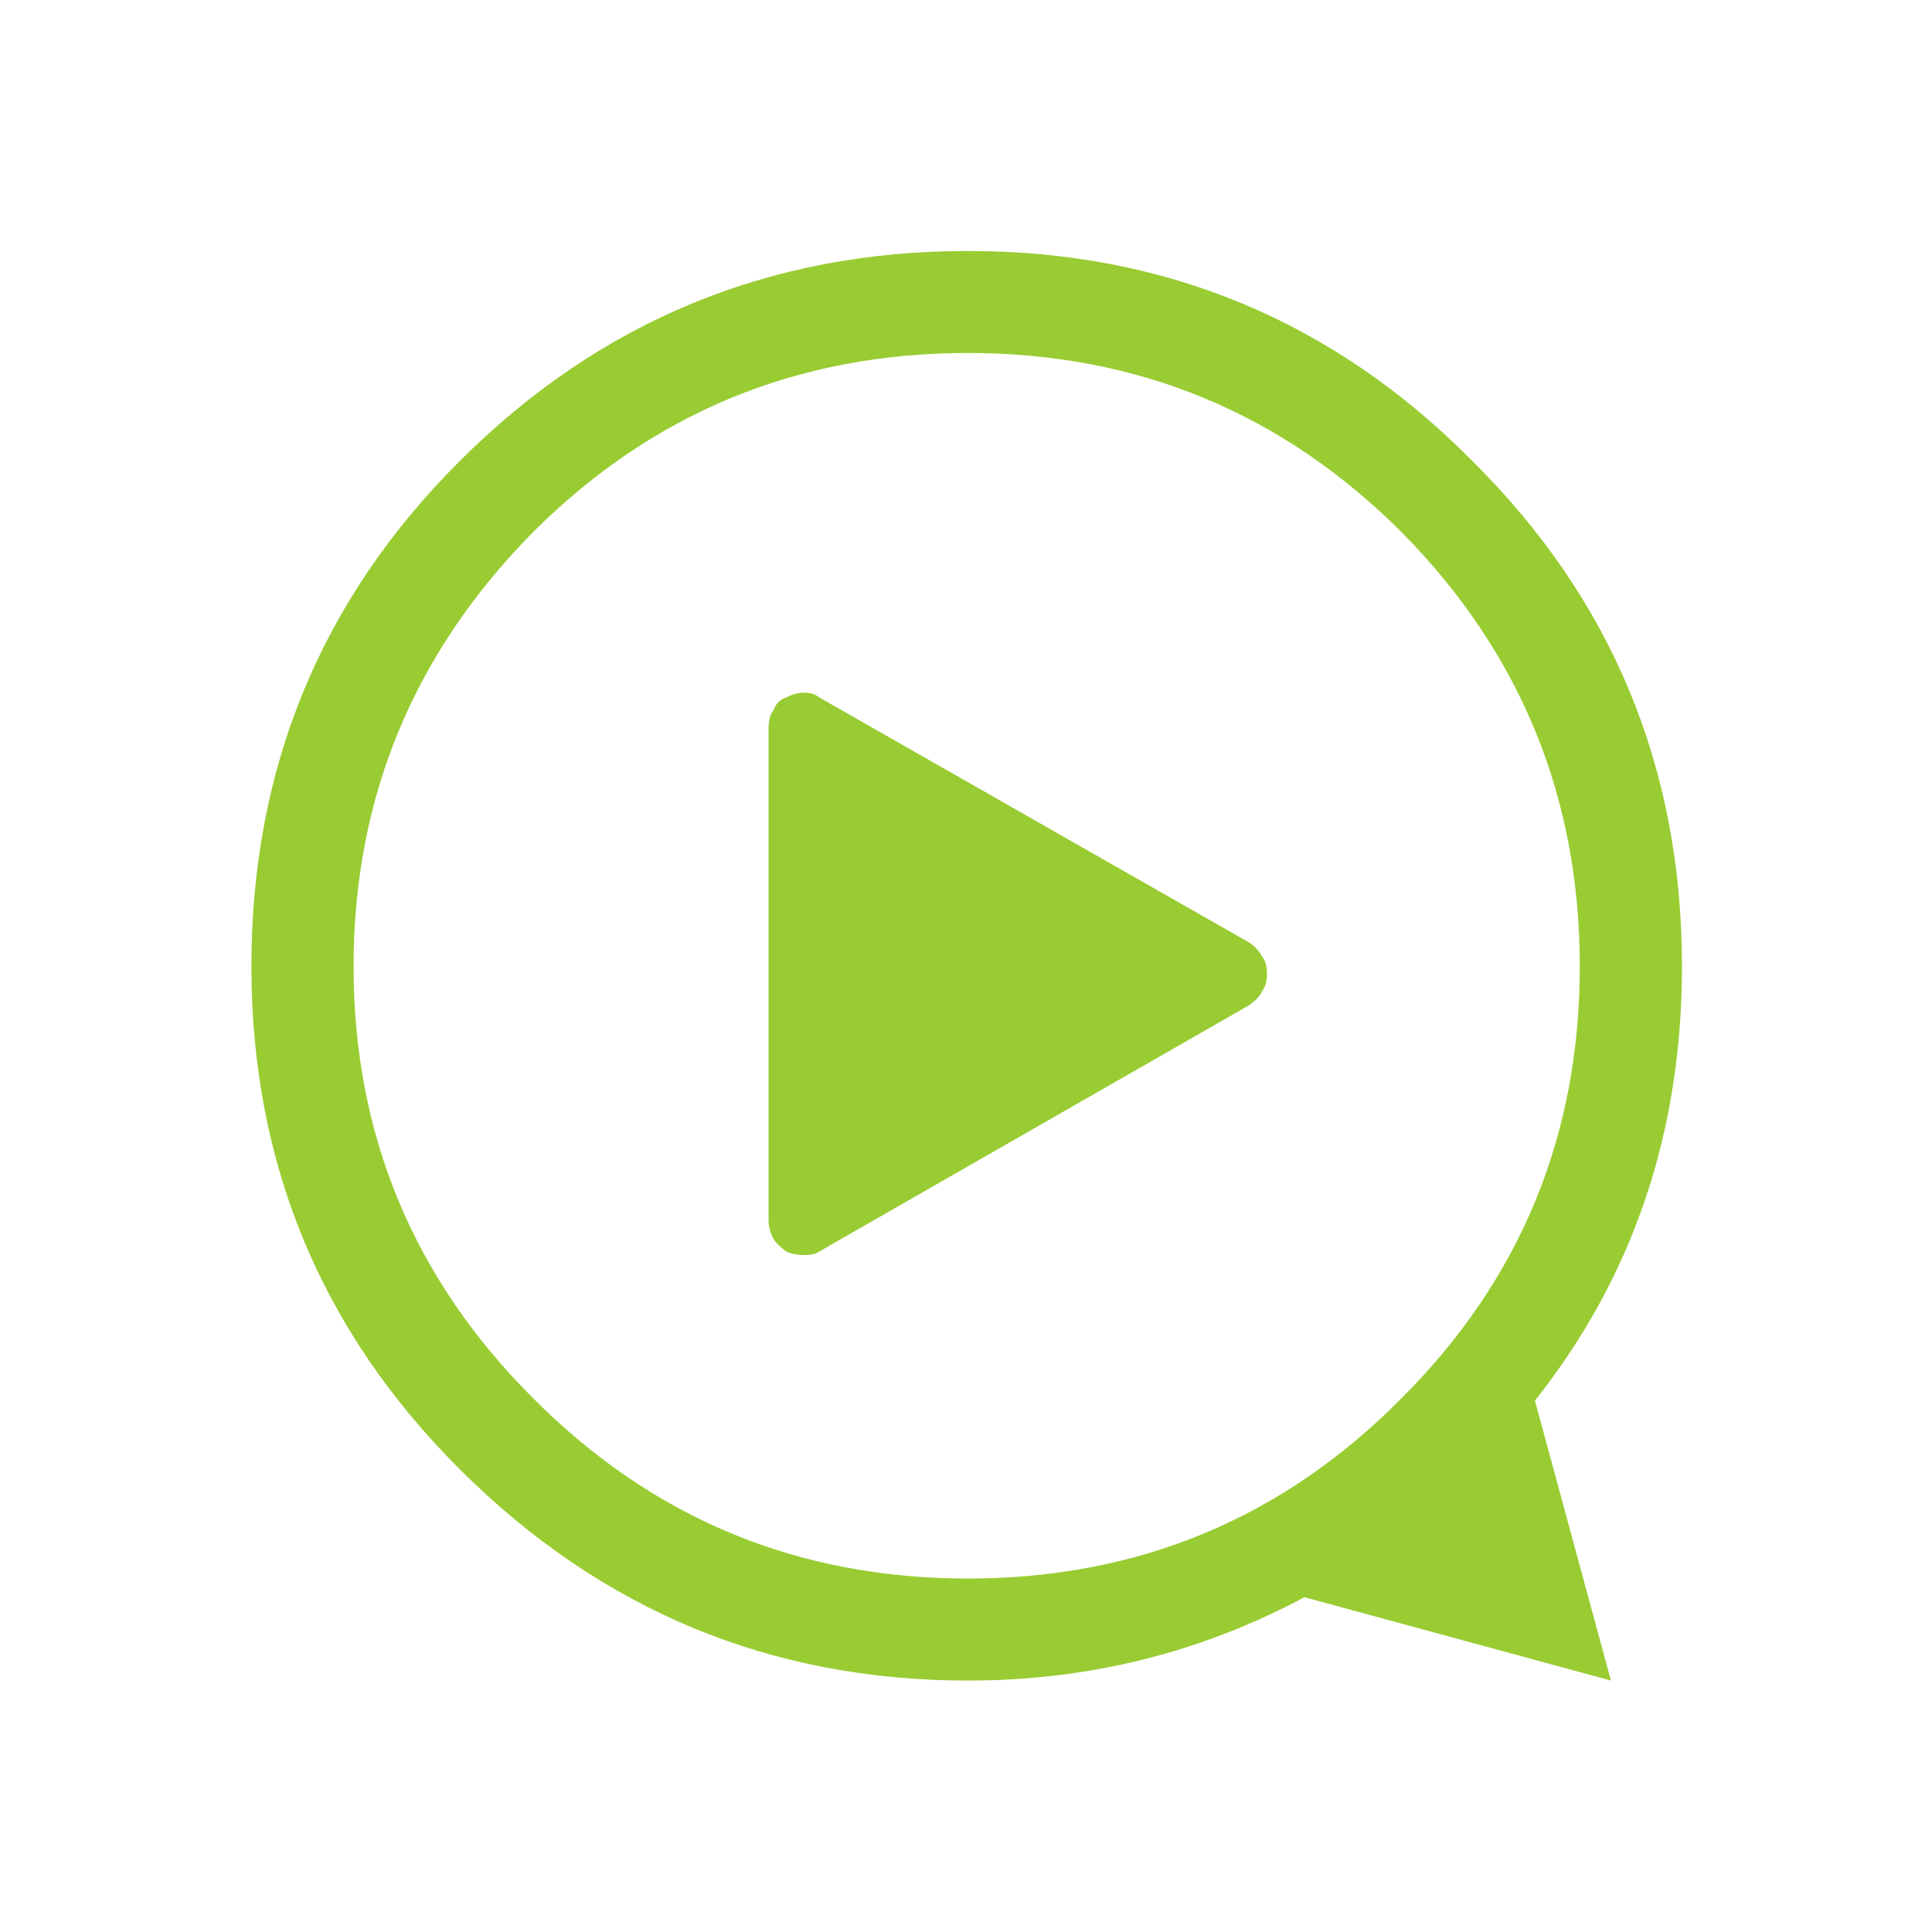 
<svg xmlns="http://www.w3.org/2000/svg" version="1.1" xmlns:xlink="http://www.w3.org/1999/xlink" preserveAspectRatio="none" x="0px" y="0px" width="100px" height="100px" viewBox="0 0 100 100">
<defs>
<g id="Layer0_0_MEMBER_0_MEMBER_0_MEMBER_0_MEMBER_0_FILL">
<path fill="#99CC33" stroke="none" d="
M 70.25 38.45
Q 61.9 30 50 30 38.05 30 29.6 38.45 21.25 46.8 21.25 58.75 21.25 70.6 29.6 78.95 38.1 87.45 50 87.45 57.25 87.45 63.5 84.1
L 75.8 87.45 72.75 76.2
Q 78.65 68.75 78.65 58.75 78.65 46.8 70.25 38.45
M 50 34.1
Q 60.2 34.1 67.4 41.3 74.55 48.55 74.55 58.75 74.55 68.95 67.4 76.1 60.25 83.35 50 83.35 39.75 83.35 32.55 76.1 25.35 68.9 25.35 58.75 25.35 48.6 32.55 41.3 39.75 34.1 50 34.1
M 42.2 48.45
Q 42 48.7 42 49.2
L 42 68.95
Q 42 69.35 42.2 69.7 42.3 69.9 42.7 70.2 43 70.35 43.45 70.35 43.85 70.35 44.05 70.2
L 61.3 60.3
Q 61.7 60 61.8 59.75 62 59.5 62 59.05 62 58.6 61.8 58.35 61.65 58.05 61.3 57.8
L 44.05 47.95
Q 43.8 47.75 43.45 47.75 43.05 47.75 42.7 47.95 42.35 48.05 42.2 48.45 Z"/>
</g>
</defs>

<g transform="matrix( 1.29, 0, 0, 1.288, -14.4,-25.65) ">
<use xlink:href="#Layer0_0_MEMBER_0_MEMBER_0_MEMBER_0_MEMBER_0_FILL"/>
</g>
</svg>
